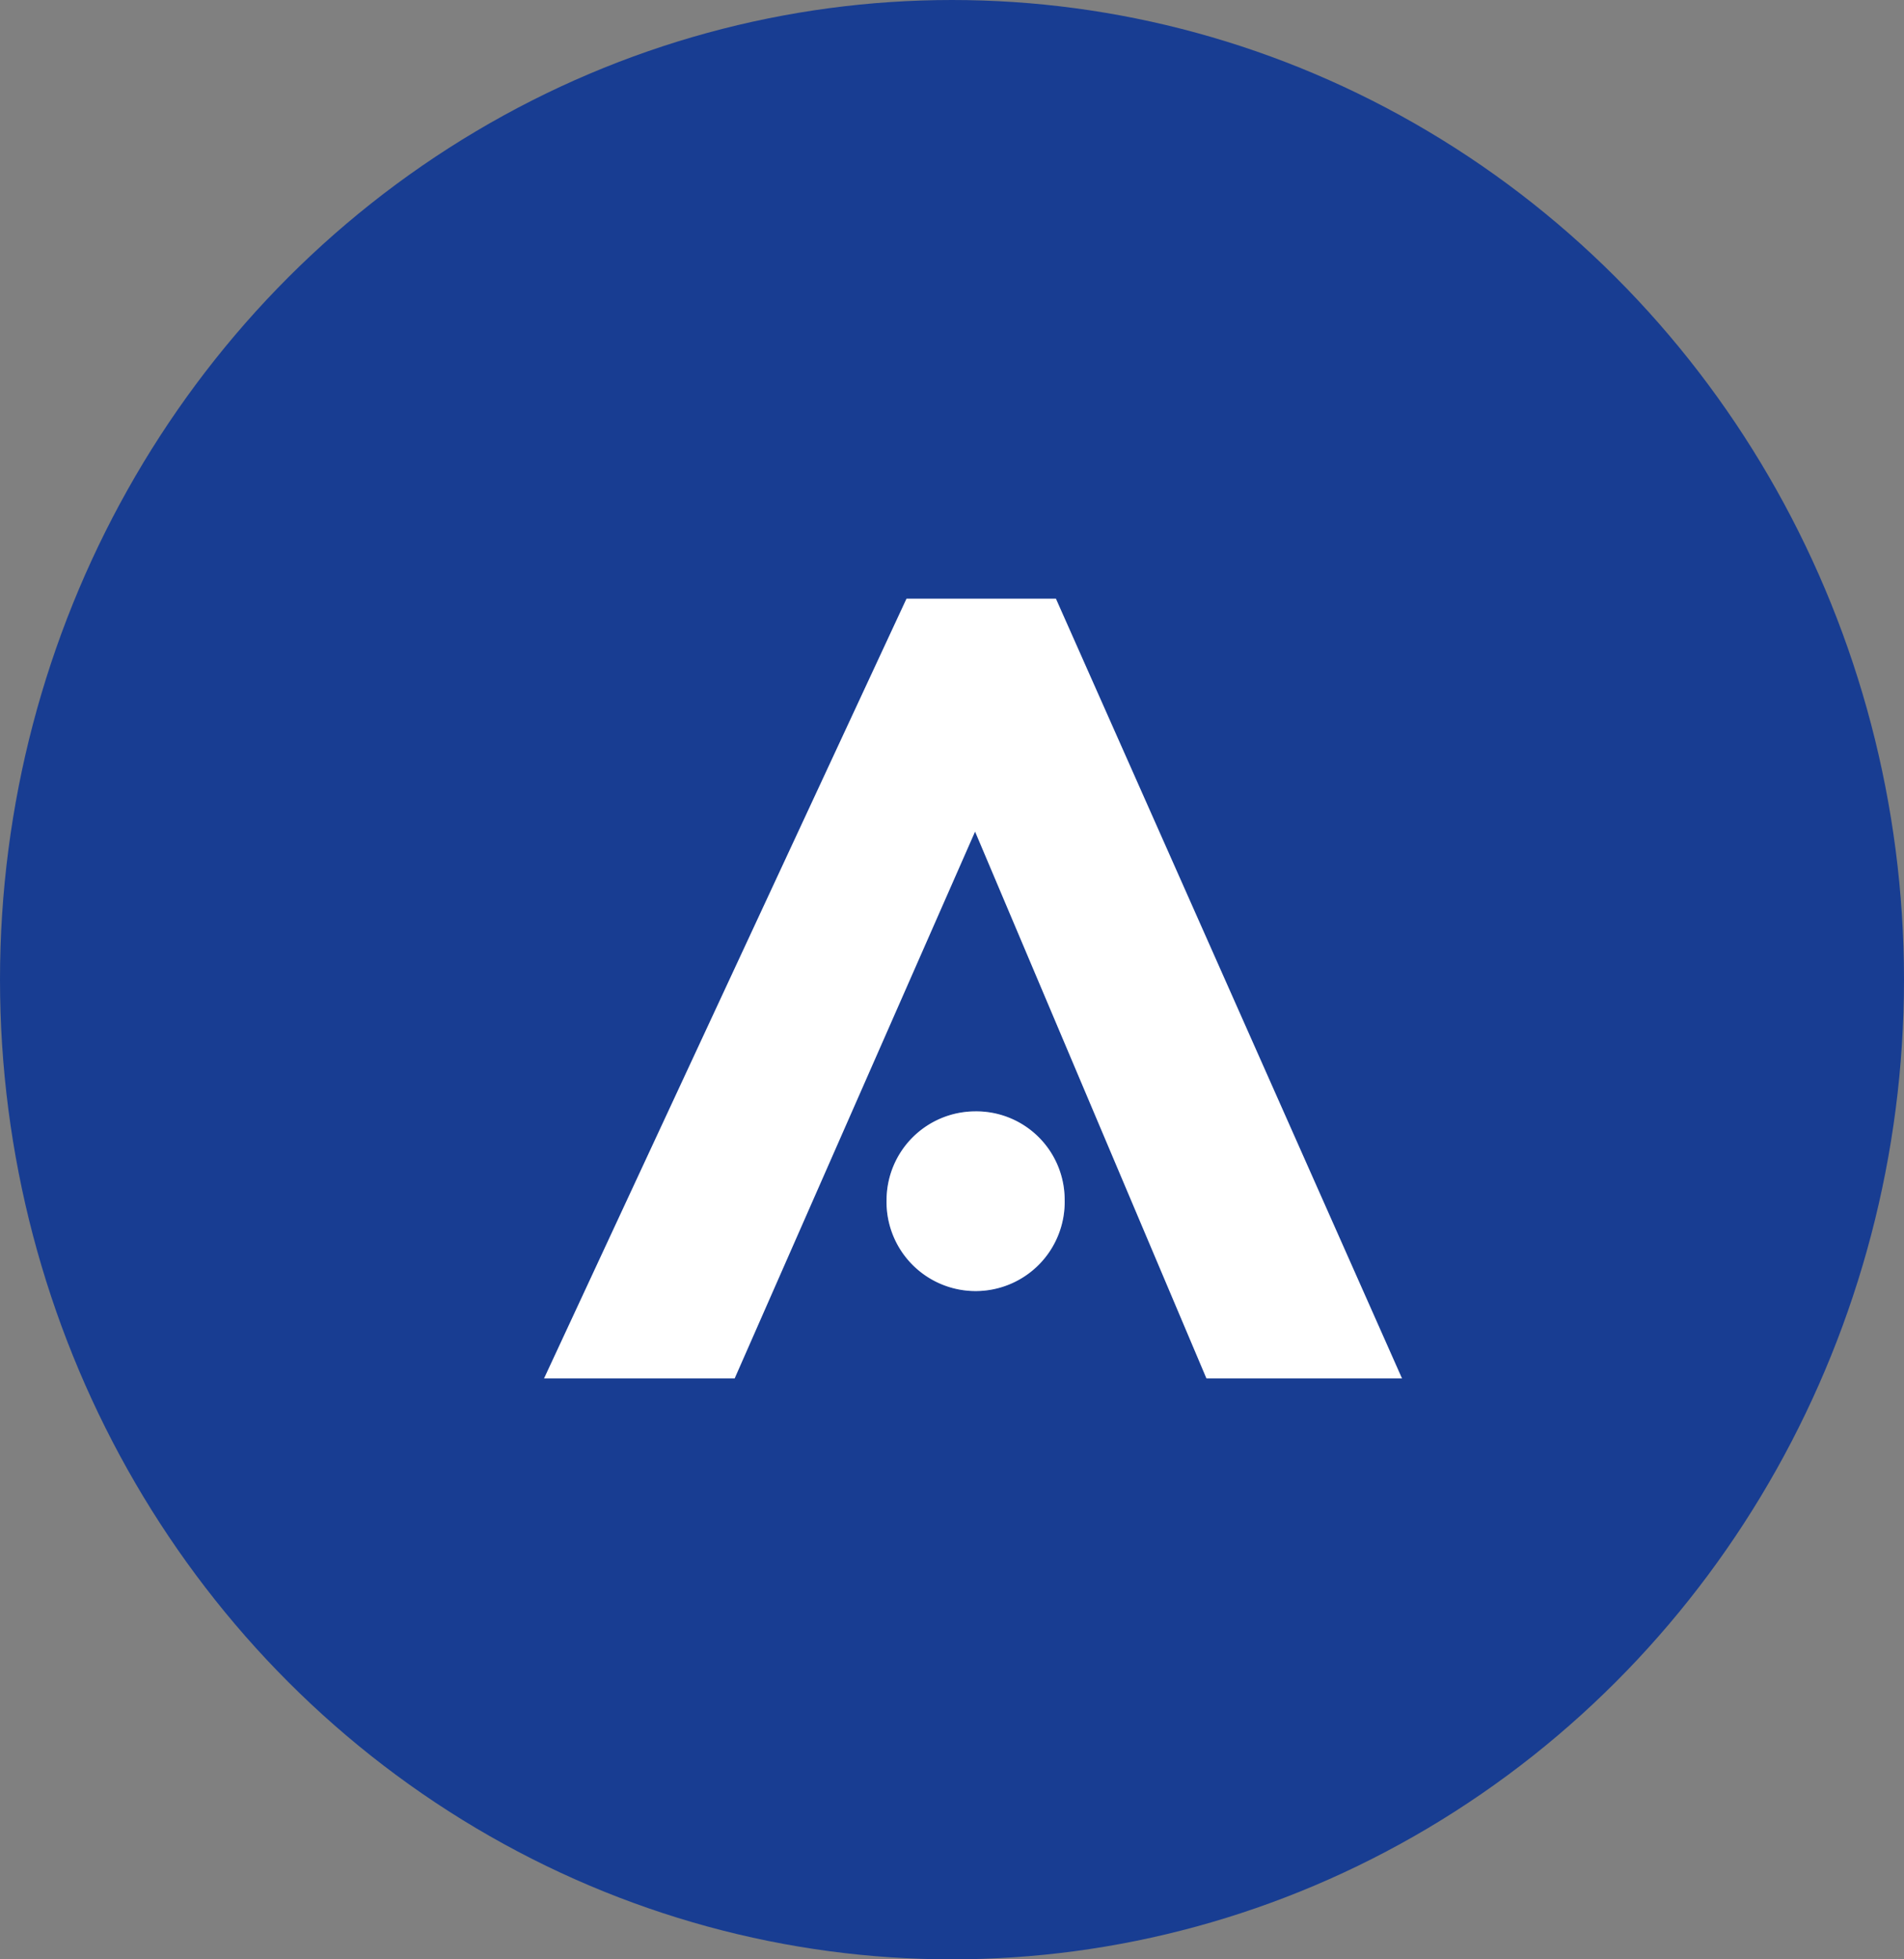 <svg xmlns="http://www.w3.org/2000/svg" width="37.218" height="38.281" viewBox="0 0 37.218 38.281"><rect x="0" y="0" width="37.218" height="38.281" fill="#808080" stroke="none"/><g transform="translate(-960 -2308.172)"><ellipse cx="18.609" cy="19.141" rx="18.609" ry="19.141" transform="translate(960 2308.172)" fill="#183D92"></ellipse><g transform="translate(970.634 2319.869)"><g transform="translate(0 0)"><g transform="translate(0 0)" opacity="0.25"><path d="M112.375,82.576a1.737,1.737,0,0,0-1.728,1.728,1.741,1.741,0,1,0,3.481,0A1.727,1.727,0,0,0,112.375,82.576Zm1.582-10.017h-2.92l-7.085,15.235h3.725l4.7-10.685L116.9,87.794h3.822Z" transform="translate(-103.951 -72.559)" fill="#fff"></path></g></g><g transform="translate(0 0)"><g transform="translate(0 0)"><path d="M112.375,82.576a1.737,1.737,0,0,0-1.728,1.728,1.741,1.741,0,1,0,3.481,0A1.727,1.727,0,0,0,112.375,82.576Zm1.582-10.017h-2.92l-7.085,15.235h3.725l4.7-10.685L116.9,87.794h3.822Z" transform="translate(-103.951 -72.559)" fill="#fff"></path></g></g></g></g></svg>